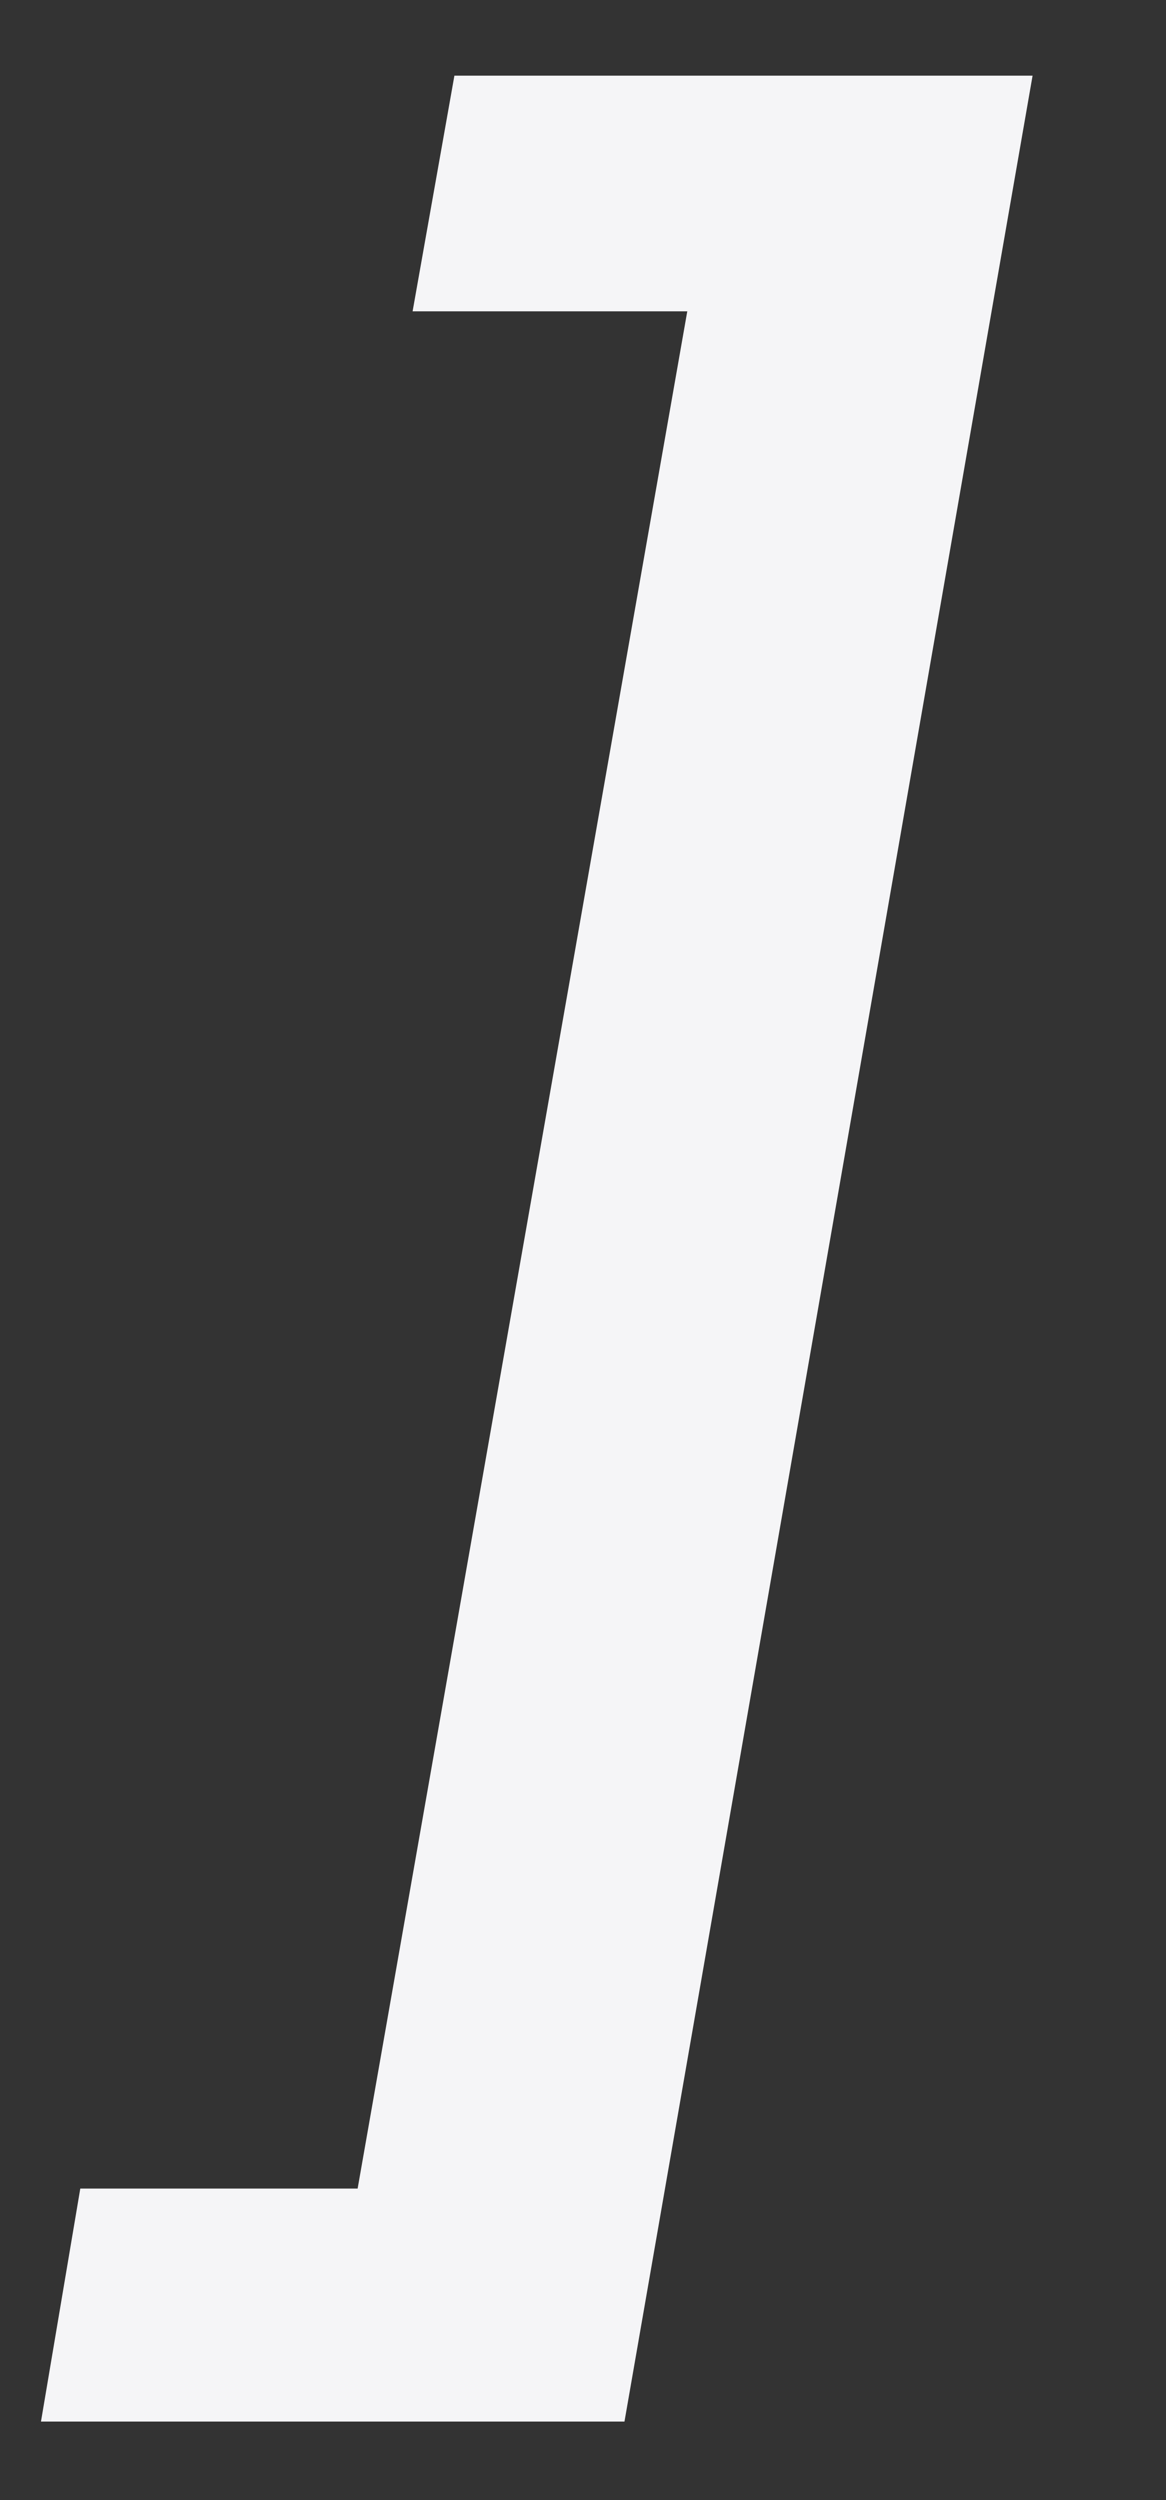 <?xml version="1.0" encoding="UTF-8"?> <svg xmlns="http://www.w3.org/2000/svg" width="7" height="15" viewBox="0 0 7 15" fill="none"><rect x="0" y="0" width="7" height="15" fill="#333333" stroke="none"/><path d="M6.199 0.454L3.749 14.529H0.246L0.482 13.131H2.147L4.126 1.868H2.477L2.728 0.454H6.199Z" fill="#F5F5F7"></path></svg> 